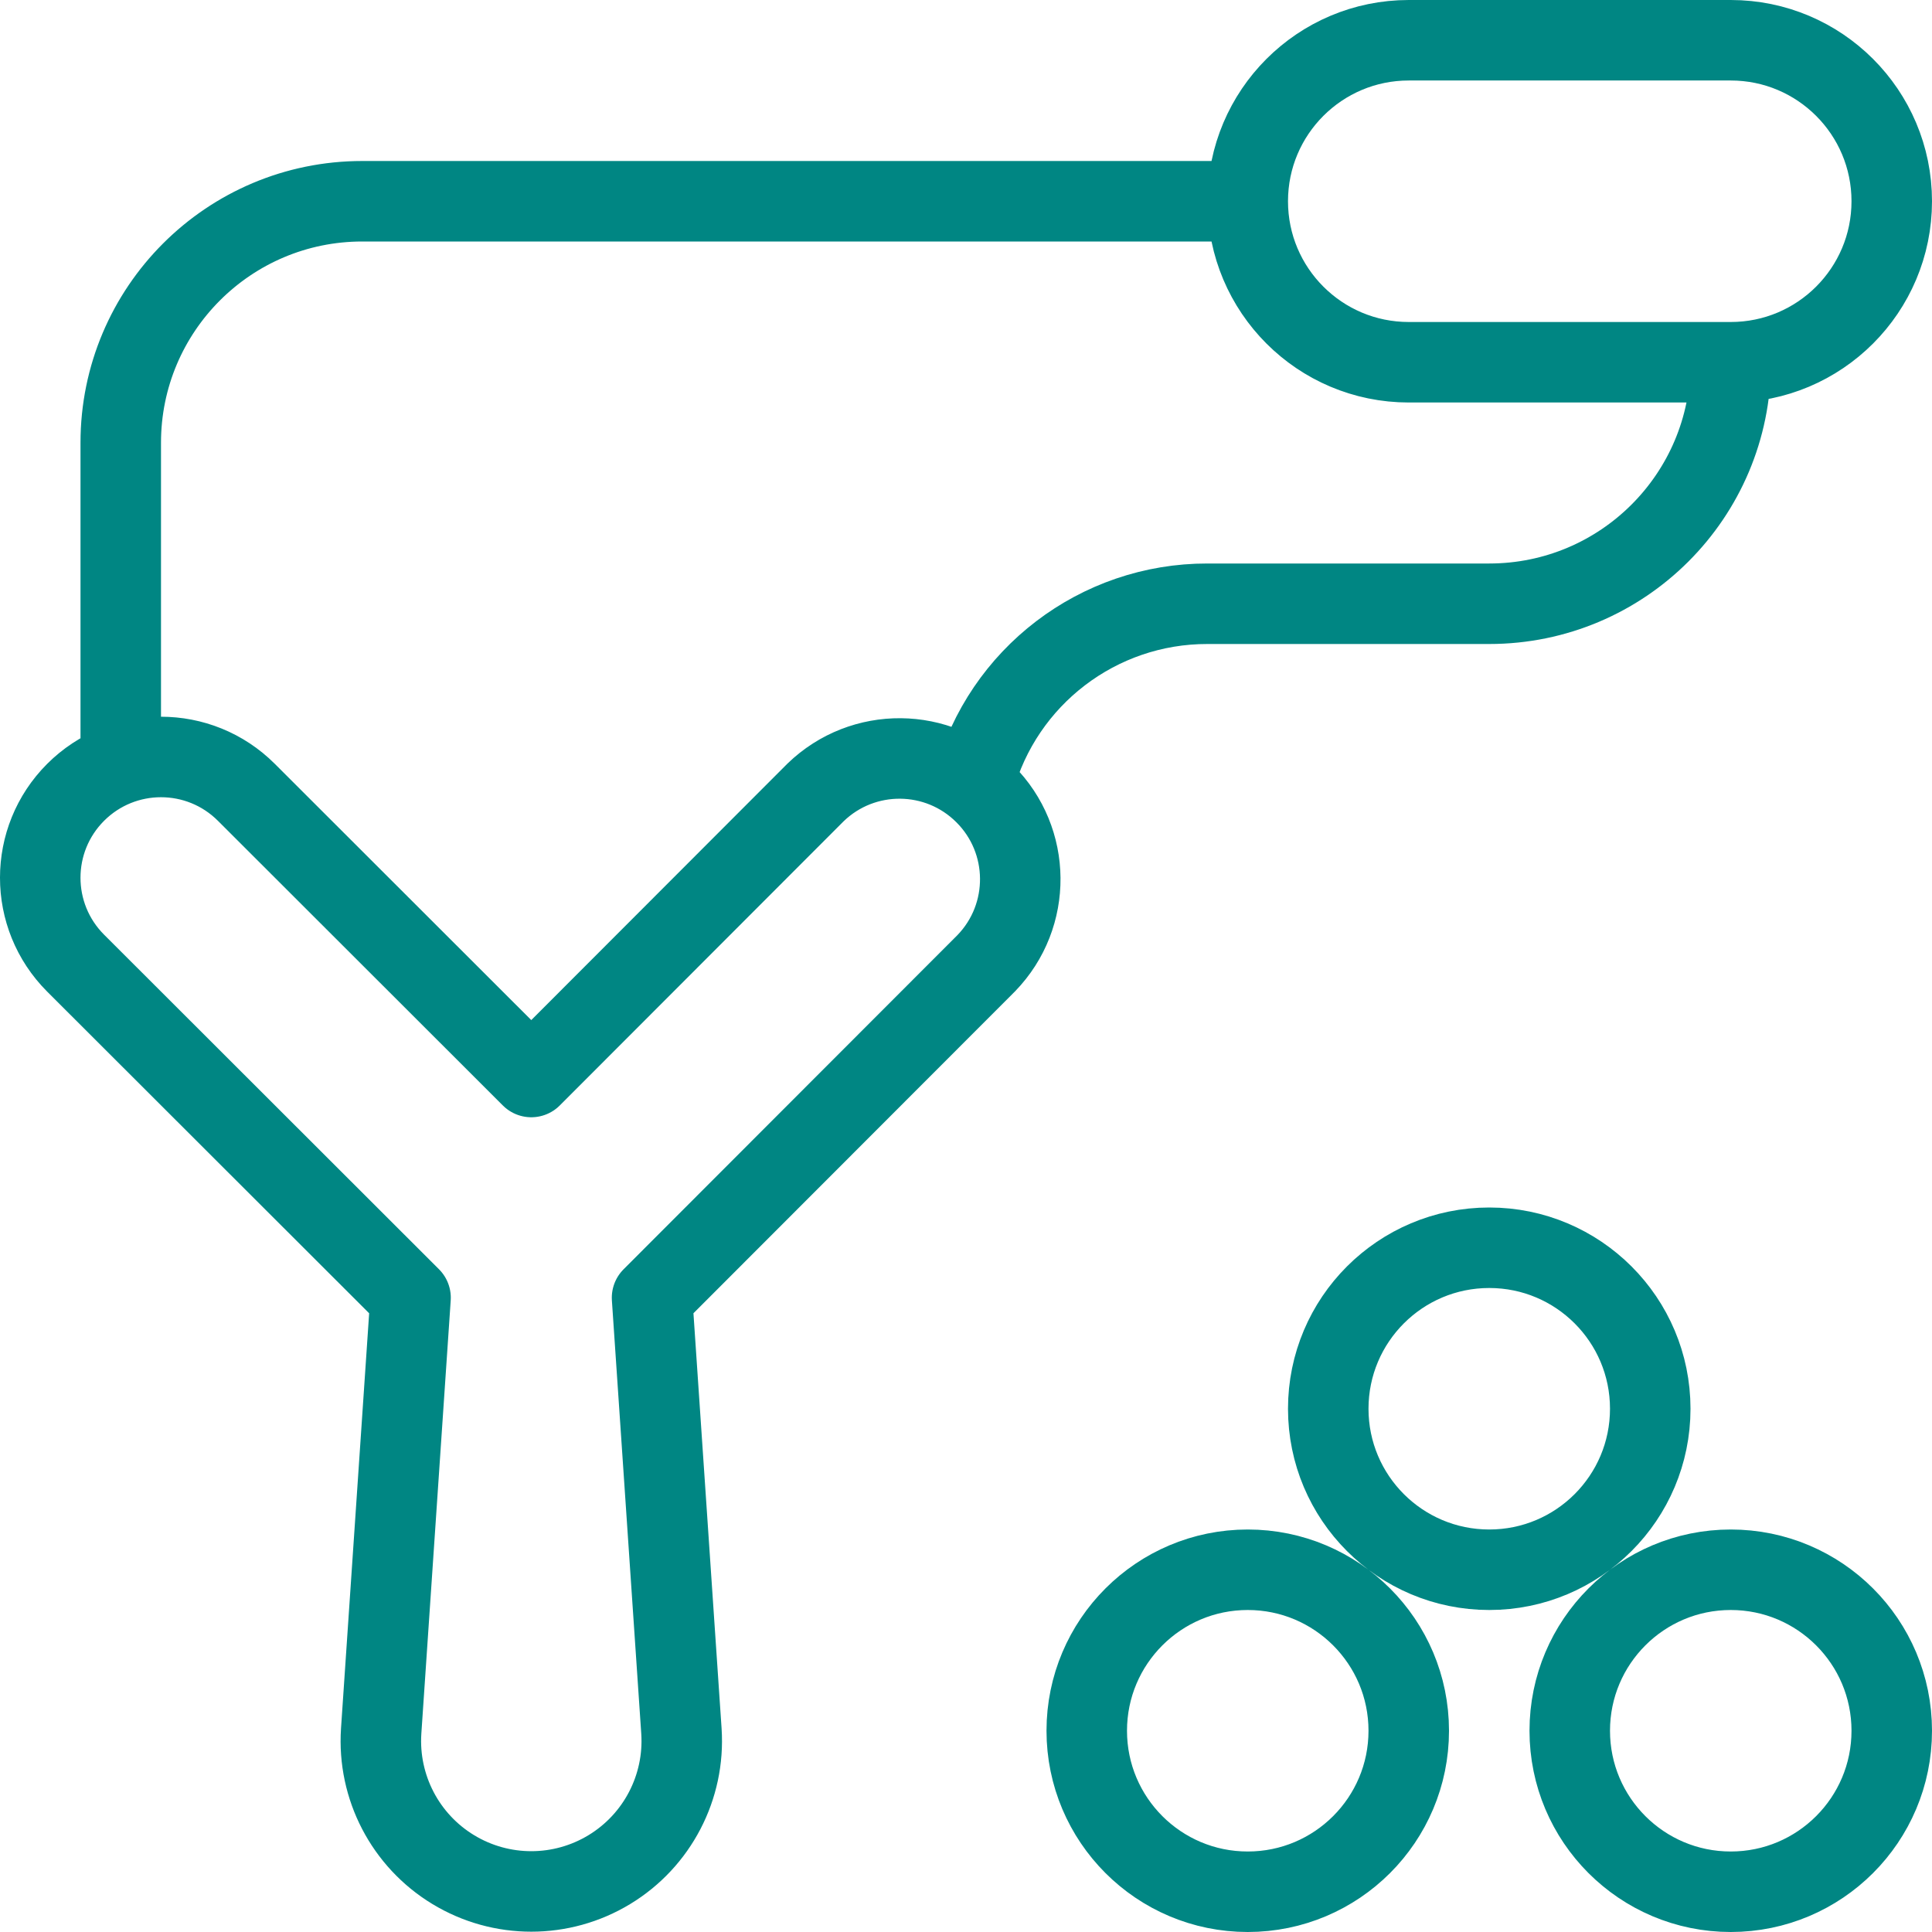 <svg width="48" height="48" viewBox="0 0 48 48" fill="none" xmlns="http://www.w3.org/2000/svg">
<path d="M24.2 19.426C24.911 16.81 27.289 14.995 30 15H37C40.314 15 43 12.314 43 9M43 9C45.209 9 47 7.209 47 5C47 2.791 45.209 1 43 1H35C32.791 1 31 2.791 31 5M43 9H35C32.791 9 31 7.209 31 5M31 5H9C5.686 5 3 7.686 3 11V18.8M24.506 23.928C25.643 22.751 25.627 20.88 24.469 19.723C23.312 18.565 21.441 18.549 20.264 19.686L13.2 26.758L6.122 19.686C4.95 18.514 3.051 18.514 1.879 19.685C0.707 20.857 0.707 22.756 1.878 23.928L10.2 32.242L9.47 43.01C9.379 44.401 10.069 45.727 11.261 46.45C12.452 47.173 13.947 47.173 15.139 46.45C16.331 45.727 17.021 44.401 16.93 43.01L16.2 32.242L24.506 23.928ZM27 43C27 45.209 28.791 47 31 47C33.209 47 35 45.209 35 43C35 40.791 33.209 39 31 39C28.791 39 27 40.791 27 43ZM33 35C33 37.209 34.791 39 37 39C39.209 39 41 37.209 41 35C41 32.791 39.209 31 37 31C34.791 31 33 32.791 33 35ZM39 43C39 45.209 40.791 47 43 47C45.209 47 47 45.209 47 43C47 40.791 45.209 39 43 39C40.791 39 39 40.791 39 43Z" stroke="#008683" stroke-width="2" stroke-linecap="round" stroke-linejoin="round"/>
</svg>
